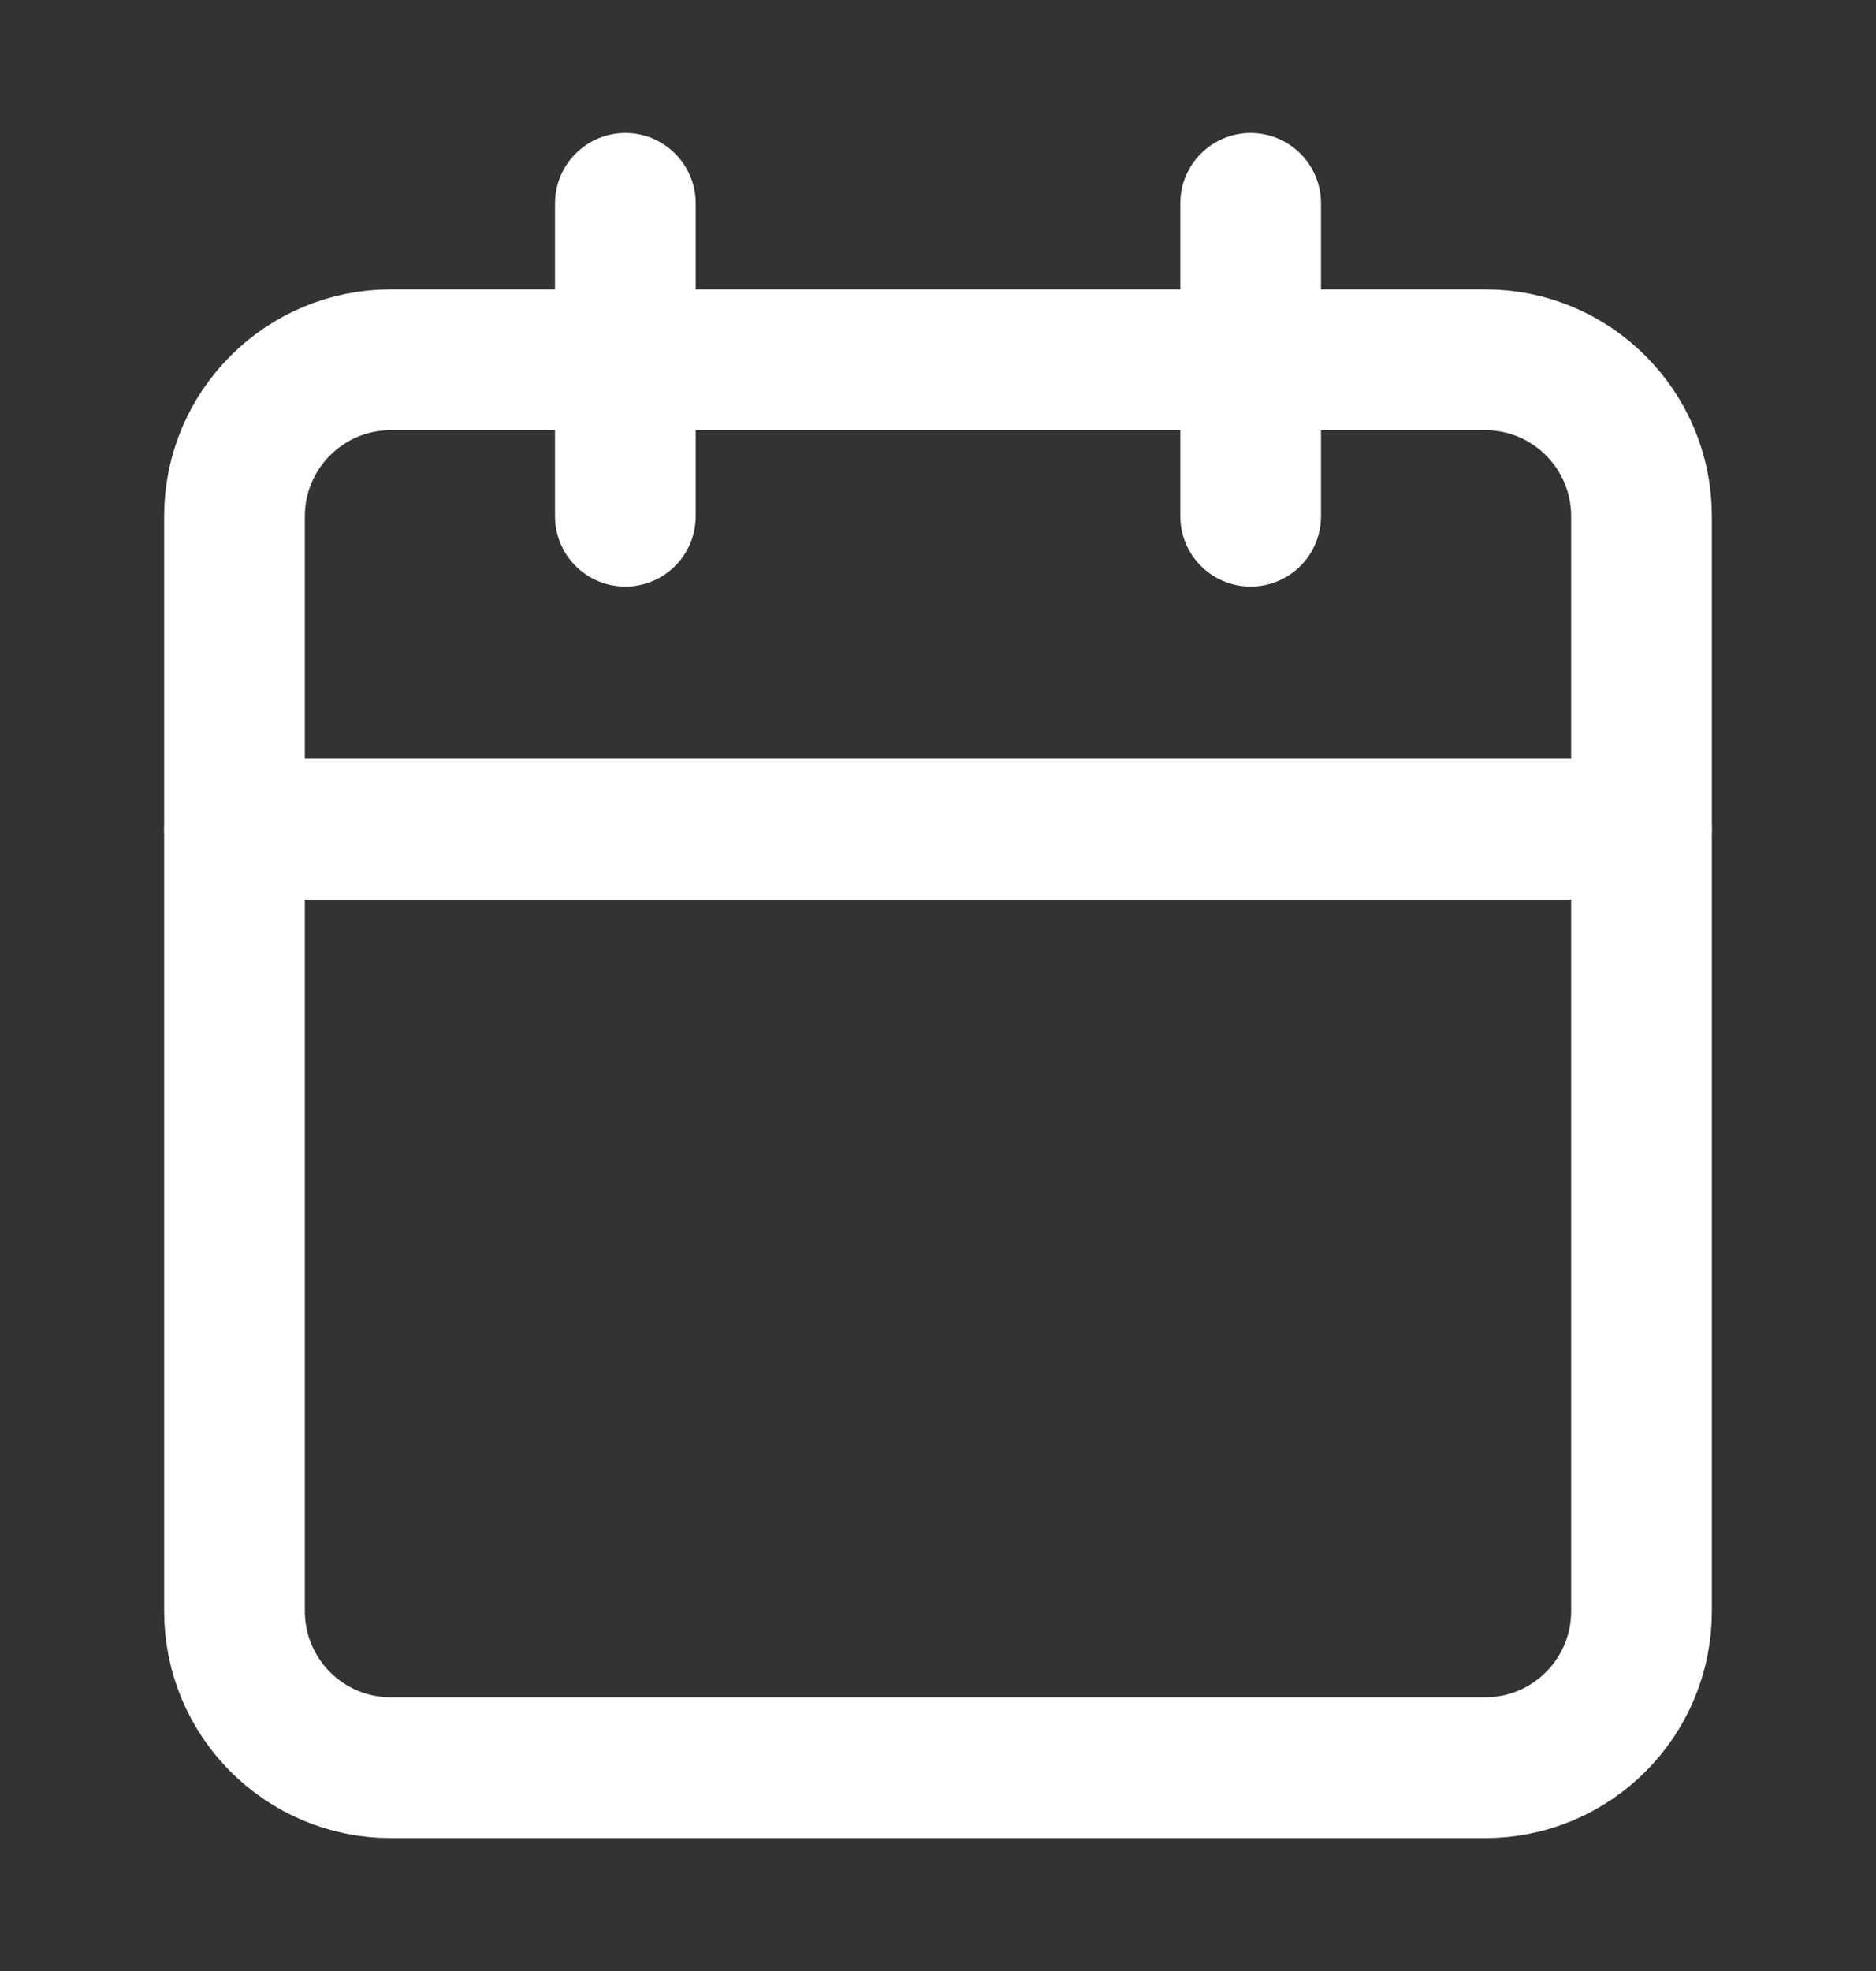 <svg width="20" height="21" viewBox="0 0 20 21" fill="none" xmlns="http://www.w3.org/2000/svg">
<rect x="0" y="0" width="20" height="21" fill="#333333" stroke="none"/>
<path d="M15.833 3.833H4.167C3.246 3.833 2.5 4.58 2.5 5.5V17.167C2.5 18.087 3.246 18.834 4.167 18.834H15.833C16.754 18.834 17.5 18.087 17.5 17.167V5.5C17.5 4.58 16.754 3.833 15.833 3.833Z" stroke="#FFFFFF" stroke-width="1.5" stroke-linecap="round" stroke-linejoin="round"/>
<path d="M13.333 2.167V5.5" stroke="#FFFFFF" stroke-width="1.5" stroke-linecap="round" stroke-linejoin="round"/>
<path d="M6.667 2.167V5.5" stroke="#FFFFFF" stroke-width="1.5" stroke-linecap="round" stroke-linejoin="round"/>
<path d="M2.5 8.834H17.5" stroke="#FFFFFF" stroke-width="1.5" stroke-linecap="round" stroke-linejoin="round"/>
</svg>
